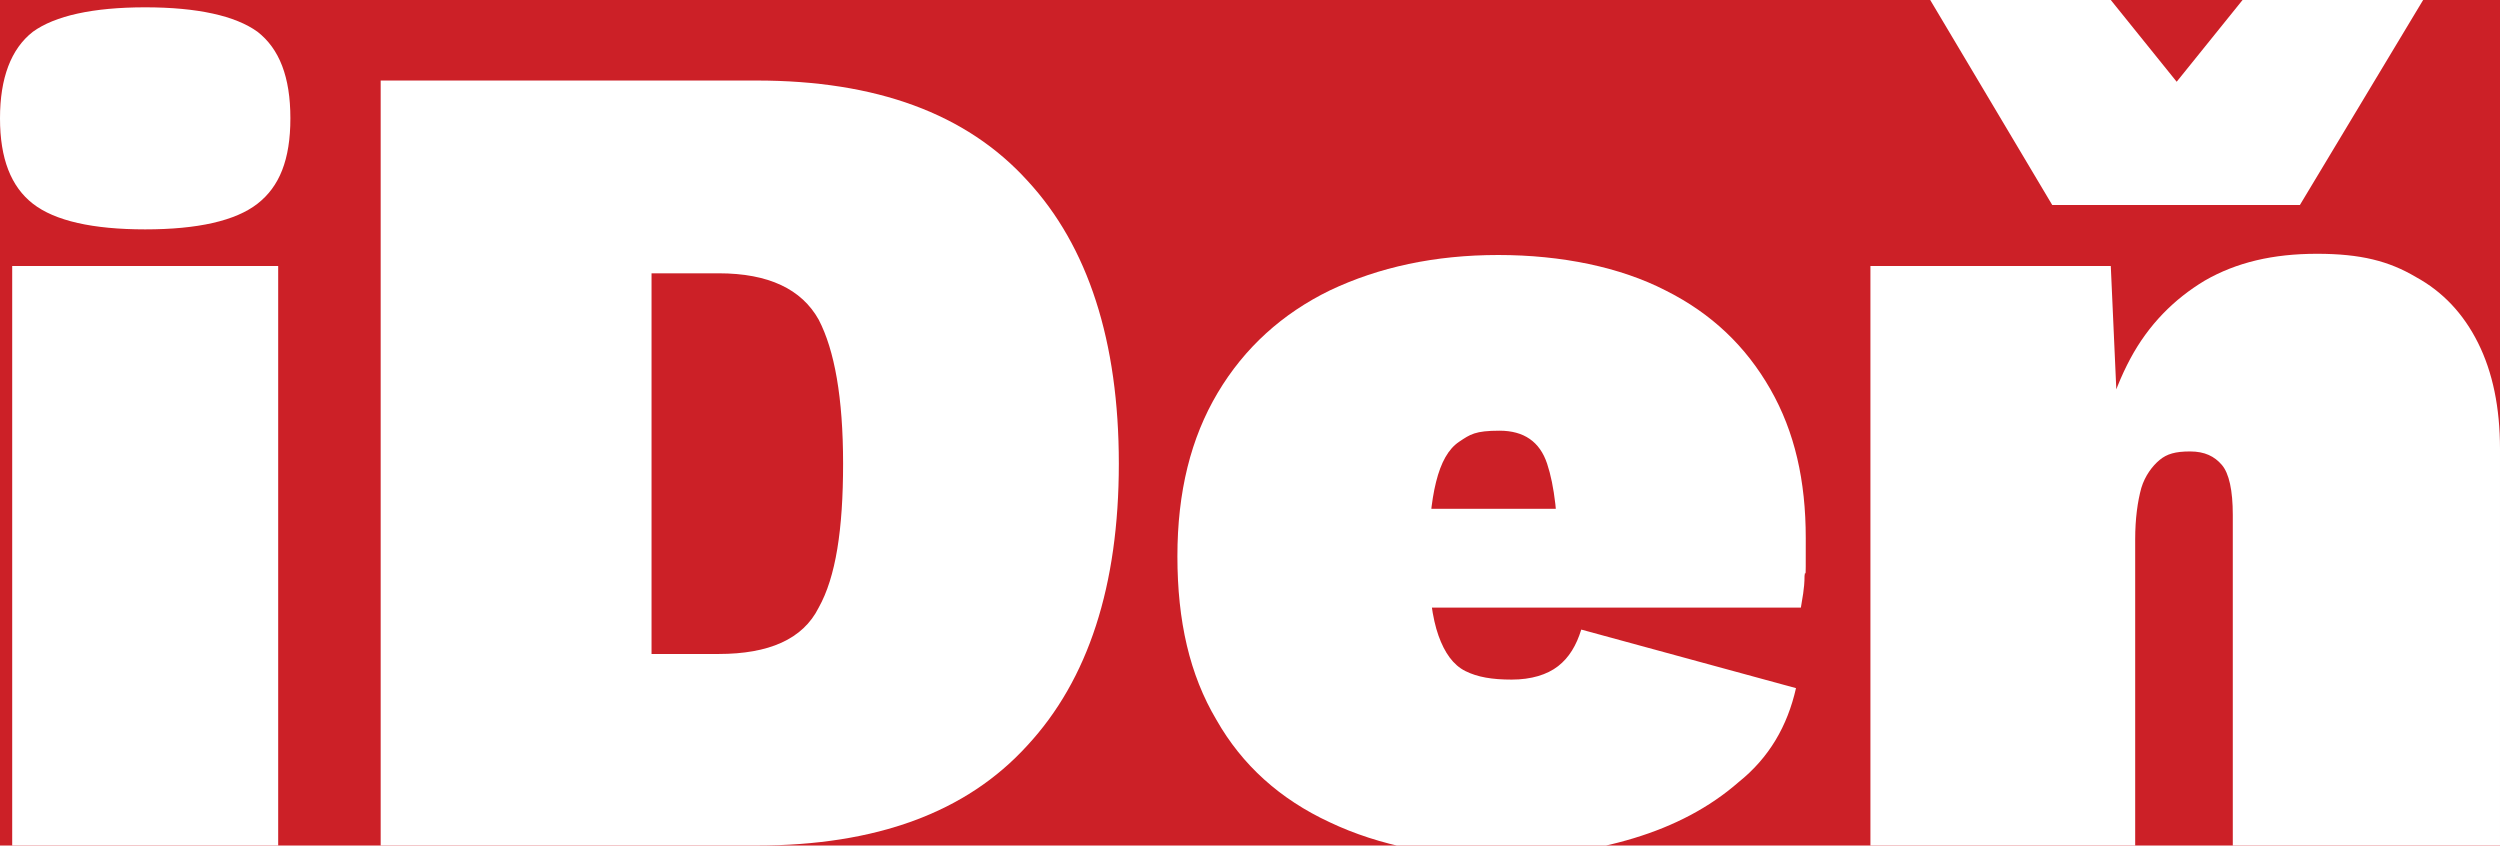 <?xml version="1.0" encoding="UTF-8"?>
<svg id="Layer_1" xmlns="http://www.w3.org/2000/svg" version="1.1" viewBox="0 0 204.9 69.3">
  <!-- Generator: Adobe Illustrator 29.1.0, SVG Export Plug-In . SVG Version: 2.1.0 Build 142)  -->
  <defs>
    <style>
      .st0 {
        fill: #fff;
      }

      .st1 {
        fill: #cc2027;
      }
    </style>
  </defs>
  <rect class="st1" width="204.9" height="69.3"/>
  <g>
    <path class="st0" d="M11.9,18.8c-4.3,0-7.4-.7-9.2-2.1C.9,15.3,0,13,0,9.7S.9,4,2.7,2.6C4.5,1.3,7.6.6,11.9.6s7.4.7,9.2,2c1.8,1.4,2.7,3.7,2.7,7.1s-.9,5.6-2.7,7c-1.8,1.4-4.9,2.1-9.2,2.1ZM22.8,21.8v47.5H1V21.8h21.9Z"/>
    <path class="st0" d="M62,6.6c9.8,0,17.2,2.7,22.2,8.2,5,5.4,7.5,13.2,7.5,23.2s-2.5,17.7-7.5,23.1c-5,5.5-12.4,8.2-22.2,8.2h-30.8V6.6h30.8ZM58.9,53.6c4.1,0,6.9-1.2,8.2-3.8,1.4-2.5,2-6.4,2-11.8s-.7-9.3-2-11.8c-1.4-2.5-4.1-3.8-8.2-3.8h-5.5v31.2h5.5Z"/>
    <path class="st0" d="M123.6,70.3c-5.7,0-10.6-1-14.6-2.9-4.1-1.9-7.2-4.7-9.3-8.4-2.2-3.7-3.2-8.1-3.2-13.4s1.1-9.7,3.3-13.4c2.2-3.7,5.3-6.5,9.2-8.4,4-1.9,8.6-2.9,13.8-2.9s10,1,13.7,2.9c3.8,1.9,6.6,4.6,8.6,8.1,2,3.5,2.9,7.5,2.9,12.2s0,2.1-.1,3.1c0,1.1-.2,1.9-.3,2.6h-37v-8.1h27.5l-10.4,4.1c0-3.4-.3-6-.9-7.8-.6-1.8-1.9-2.7-3.9-2.7s-2.4.3-3.3.9c-.9.6-1.5,1.7-1.9,3.3-.4,1.6-.6,3.7-.6,6.4s.3,4.8.8,6.2c.5,1.4,1.2,2.4,2.2,2.9,1,.5,2.2.7,3.8.7s2.9-.4,3.8-1.1c.9-.7,1.5-1.7,1.9-3l17.6,4.8c-.7,3.1-2.2,5.7-4.7,7.7-2.4,2.1-5.3,3.6-8.6,4.6-3.3,1-6.8,1.5-10.3,1.5Z"/>
    <path class="st0" d="M153.3,69.3V21.8h19.7l.9,20.1-2.2-2.4c.4-3.9,1.4-7.3,2.9-10.1,1.5-2.8,3.6-4.9,6.1-6.4,2.6-1.5,5.6-2.2,9.2-2.2s5.9.6,8.1,1.9c2.2,1.2,3.9,3,5.1,5.4,1.2,2.4,1.8,5.3,1.8,8.7v32.5h-21.9v-27.1c0-2-.3-3.4-.9-4.1-.6-.7-1.4-1.1-2.6-1.1s-1.9.2-2.5.7-1.2,1.3-1.5,2.3c-.3,1.1-.5,2.5-.5,4.2v25.1h-21.9ZM198.6,0l-10.1,16.8h-20.3L158.2,0h14.8l5.4,6.7L183.8,0h14.8Z"/>
  </g>
</svg>